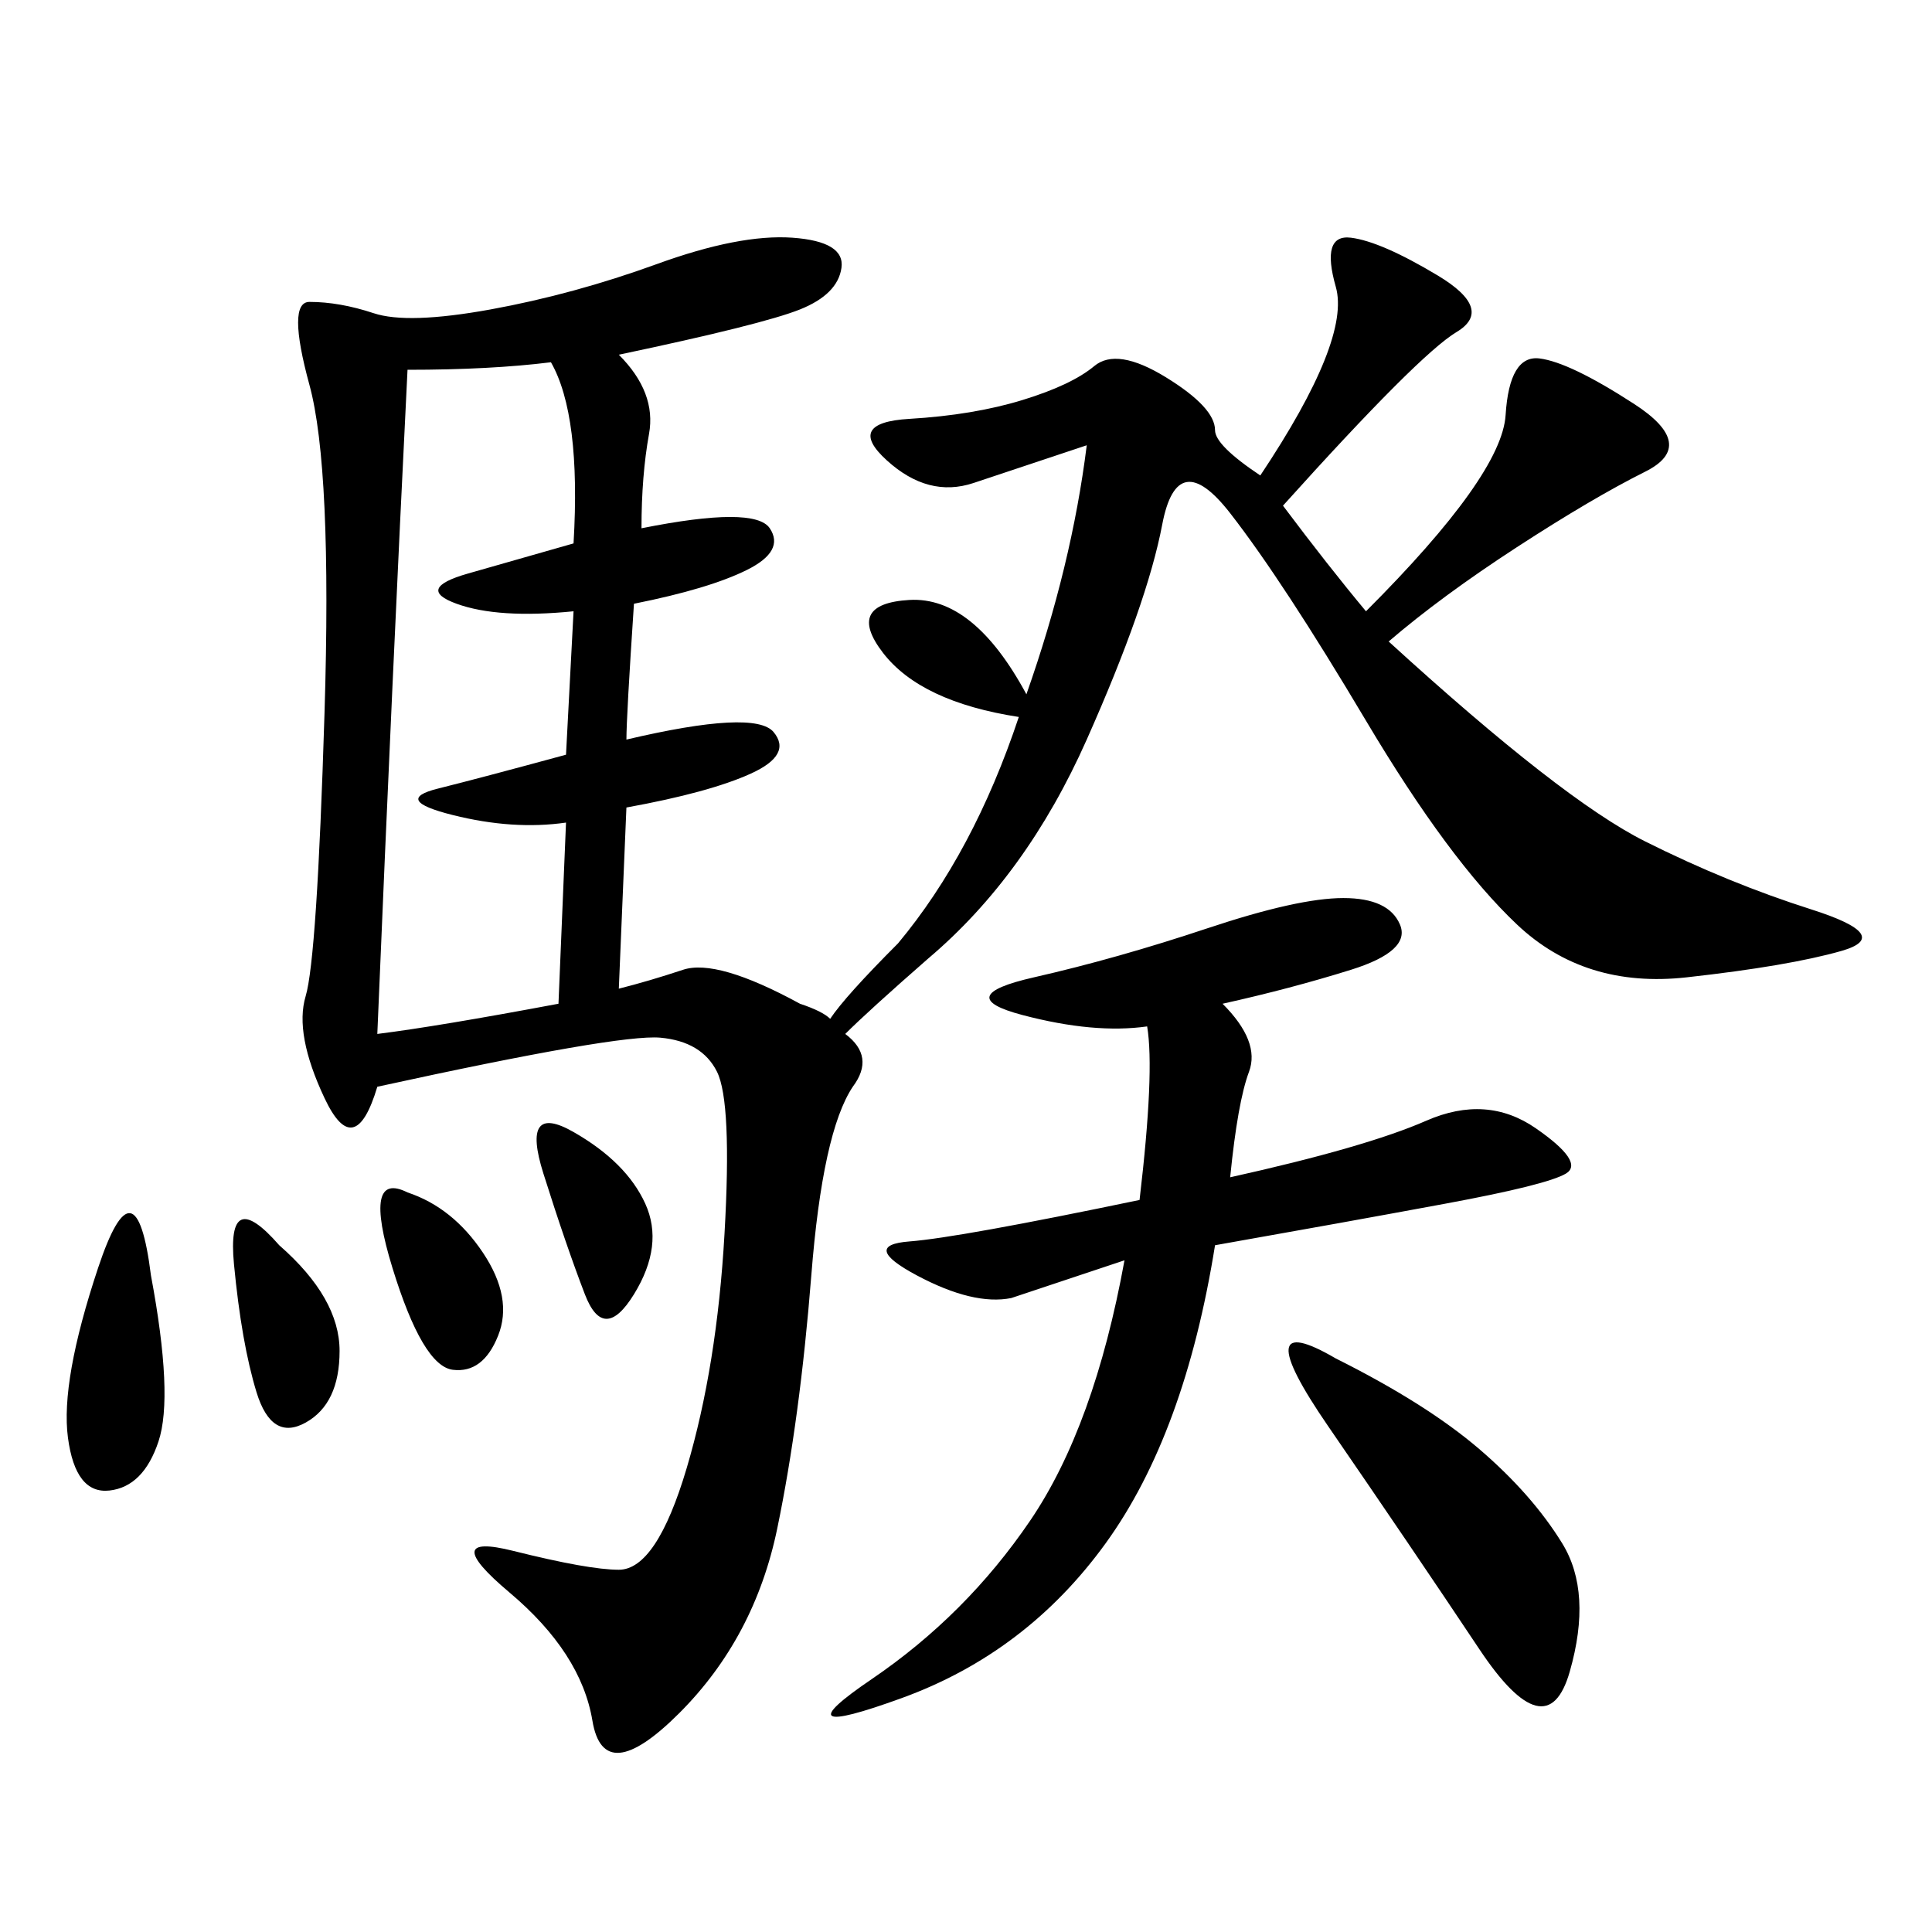 <svg xmlns="http://www.w3.org/2000/svg" xmlns:xlink="http://www.w3.org/1999/xlink" width="300" height="300"><path d="M58.59 168.75Q55.08 180.47 50.39 170.51Q45.70 160.55 47.46 154.69Q49.22 148.83 50.39 110.74Q51.56 72.66 48.05 59.77Q44.53 46.88 48.05 46.88L48.05 46.88Q52.73 46.88 58.01 48.63Q63.28 50.39 76.17 48.05Q89.06 45.70 101.95 41.02Q114.84 36.33 123.05 36.91Q131.25 37.50 130.66 41.60Q130.08 45.70 124.22 48.05Q118.36 50.39 96.09 55.08L96.09 55.08Q101.95 60.94 100.78 67.38Q99.61 73.83 99.61 82.03L99.61 82.03Q117.19 78.52 119.53 82.03Q121.88 85.55 116.02 88.48Q110.16 91.41 98.44 93.75L98.44 93.75Q97.27 111.33 97.27 114.84L97.27 114.84Q117.19 110.16 120.12 113.67Q123.05 117.19 116.60 120.12Q110.16 123.05 97.27 125.39L97.27 125.39L96.09 153.52Q100.78 152.34 106.05 150.59Q111.33 148.83 124.22 155.86L124.22 155.86Q127.73 157.03 128.91 158.20L128.91 158.20Q131.25 154.69 139.45 146.48L139.45 146.48Q151.17 132.42 158.20 111.33L158.20 111.33Q142.97 108.98 137.11 101.37Q131.25 93.75 141.21 93.16Q151.17 92.58 159.38 107.81L159.38 107.81Q166.41 87.89 168.75 69.14L168.75 69.14L151.17 75Q144.14 77.34 137.70 71.48Q131.25 65.63 141.21 65.04Q151.17 64.45 158.79 62.11Q166.41 59.77 169.92 56.84Q173.44 53.91 181.05 58.59Q188.67 63.28 188.67 66.80L188.67 66.80Q188.67 69.14 195.70 73.83L195.70 73.83Q209.77 52.73 207.42 44.53Q205.08 36.33 209.77 36.91Q214.45 37.50 223.24 42.77Q232.03 48.05 226.17 51.56Q220.31 55.08 199.22 78.52L199.22 78.52Q206.25 87.89 212.11 94.92L212.11 94.92Q233.20 73.83 233.79 64.45Q234.38 55.08 239.06 55.66Q243.75 56.25 253.71 62.70Q263.67 69.14 255.47 73.24Q247.27 77.34 235.55 84.96Q223.83 92.58 215.63 99.61L215.63 99.61Q242.58 124.22 255.47 130.66Q268.36 137.11 281.25 141.21Q294.14 145.31 285.94 147.66Q277.73 150 261.91 151.76Q246.09 153.52 235.55 143.55Q225 133.59 212.11 111.91Q199.22 90.23 191.02 79.69Q182.81 69.14 180.47 81.45Q178.13 93.75 168.75 114.84Q159.38 135.94 144.14 148.83L144.14 148.83Q134.77 157.03 131.25 160.55L131.25 160.55Q135.94 164.06 132.42 168.75L132.42 168.75Q127.73 175.78 125.98 198.05Q124.22 220.31 120.70 237.30Q117.19 254.30 105.47 266.02Q93.75 277.73 91.99 267.19Q90.23 256.64 79.10 247.27Q67.97 237.89 79.69 240.82Q91.41 243.75 96.09 243.75L96.09 243.75Q101.95 243.75 106.64 227.93Q111.33 212.11 112.50 191.60Q113.67 171.09 111.33 166.41Q108.98 161.72 102.54 161.13Q96.09 160.55 58.59 168.75L58.59 168.75ZM189.84 155.86Q195.70 161.72 193.95 166.41Q192.19 171.09 191.02 182.81L191.02 182.81Q212.11 178.13 221.48 174.02Q230.86 169.92 238.48 175.20Q246.09 180.47 243.16 182.23Q240.23 183.98 224.41 186.91Q208.59 189.84 188.67 193.36L188.67 193.36Q183.98 222.66 171.68 239.65Q159.38 256.64 140.04 263.67Q120.70 270.70 135.35 260.74Q150 250.78 159.96 236.13Q169.92 221.48 174.61 195.70L174.61 195.70L157.03 201.56Q151.17 202.73 142.38 198.05Q133.59 193.36 141.21 192.77Q148.83 192.19 176.95 186.33L176.95 186.33Q179.30 166.41 178.13 159.38L178.13 159.38Q169.92 160.55 158.79 157.62Q147.66 154.69 160.55 151.76Q173.44 148.83 187.50 144.14Q201.56 139.45 208.59 139.45L208.59 139.45Q215.63 139.45 217.38 143.55Q219.14 147.66 209.77 150.59Q200.39 153.52 189.84 155.86L189.84 155.86ZM63.28 57.42Q60.94 104.30 58.59 160.55L58.59 160.55Q67.97 159.38 86.72 155.86L86.72 155.86L87.89 127.73Q79.69 128.91 70.31 126.56Q60.94 124.22 67.97 122.46Q75 120.70 87.89 117.19L87.89 117.19L89.06 94.92Q77.34 96.09 70.90 93.75Q64.45 91.41 72.66 89.06L72.66 89.06L89.06 84.38Q90.23 64.45 85.55 56.25L85.55 56.25Q76.17 57.42 63.28 57.42L63.28 57.42ZM207.42 210.94Q221.48 217.97 229.69 225Q237.89 232.03 242.58 239.65Q247.27 247.27 243.75 259.57Q240.23 271.88 229.69 256.05Q219.14 240.23 206.25 221.48Q193.36 202.73 207.42 210.94L207.42 210.94ZM23.44 198.05Q26.95 216.80 24.61 223.83Q22.27 230.86 16.99 231.45Q11.72 232.03 10.55 223.24Q9.38 214.45 15.23 196.88Q21.09 179.30 23.44 198.05L23.44 198.05ZM43.36 193.36Q52.73 201.56 52.73 209.77L52.73 209.77Q52.73 217.97 47.46 220.90Q42.19 223.83 39.84 216.21Q37.50 208.59 36.33 196.29Q35.16 183.98 43.36 193.36L43.36 193.36ZM63.28 185.16Q70.31 187.50 75 194.53Q79.69 201.56 77.34 207.42Q75 213.28 70.31 212.70Q65.63 212.11 60.94 196.88Q56.25 181.64 63.28 185.16L63.28 185.16ZM89.06 175.78Q97.27 180.47 100.20 186.91Q103.13 193.36 98.44 200.98Q93.75 208.59 90.82 200.98Q87.89 193.36 84.38 182.23Q80.86 171.09 89.06 175.78L89.06 175.78Z"/></svg>
